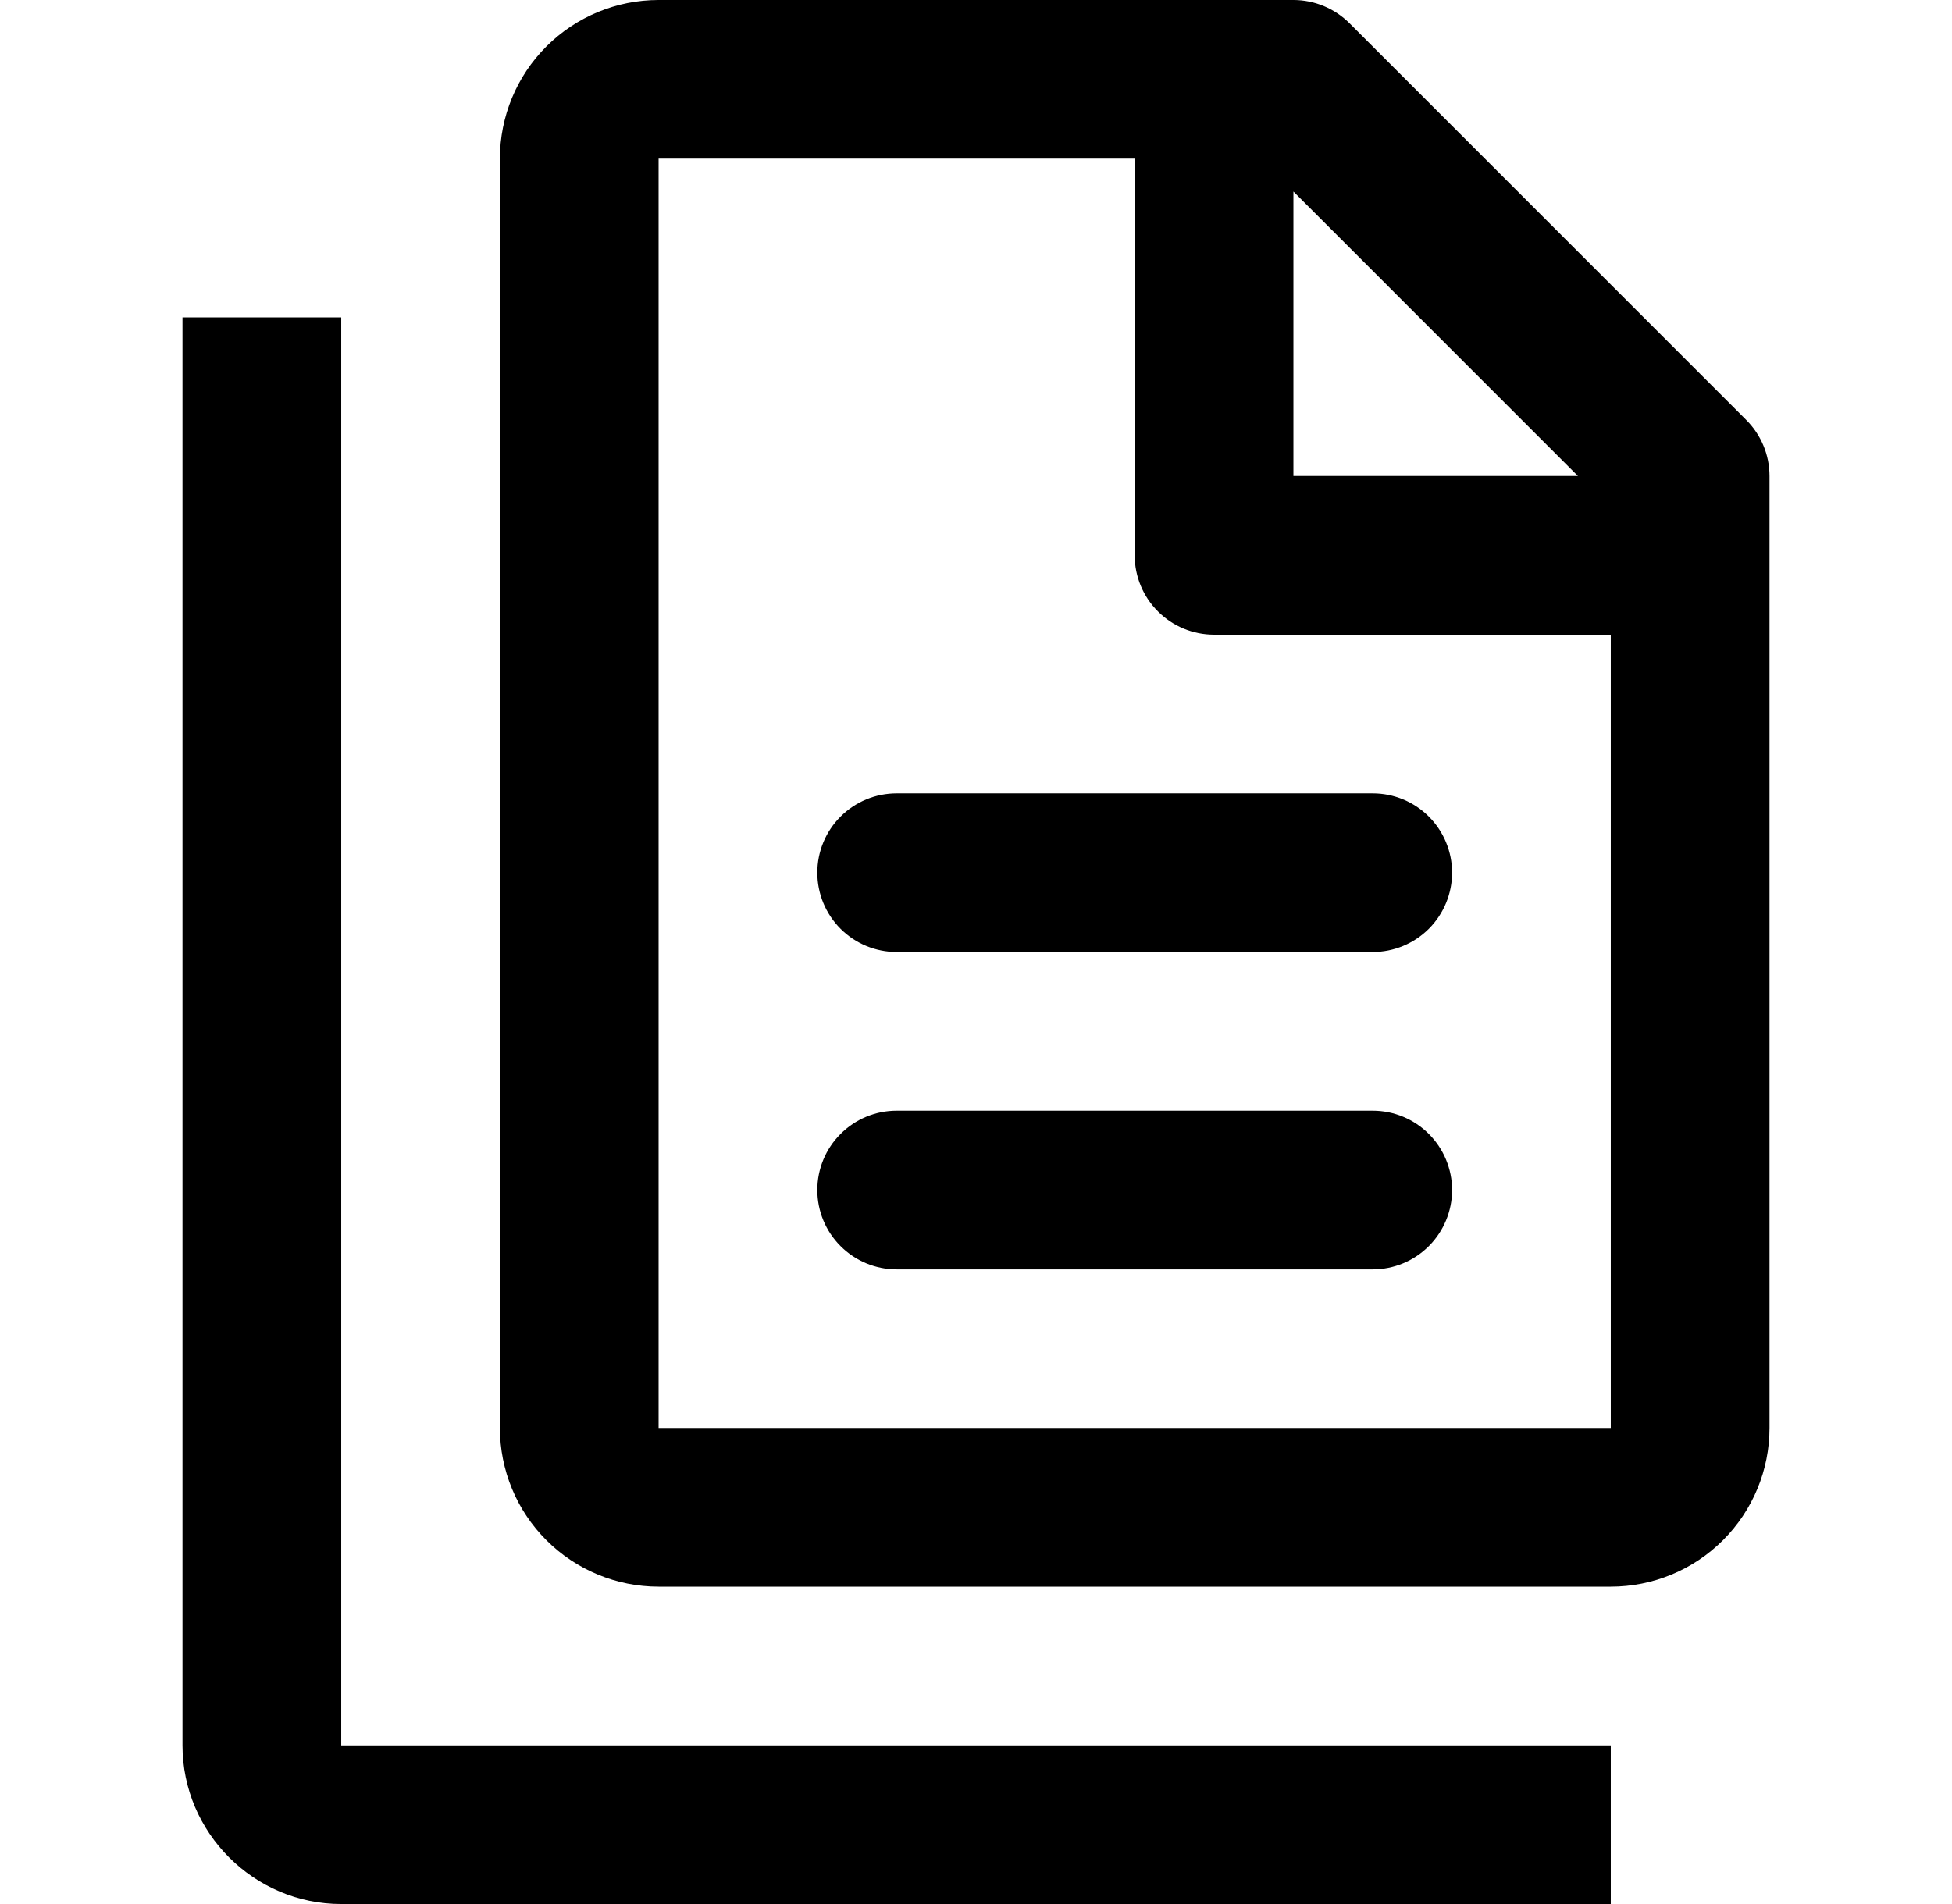 <svg viewBox="0 0 41 40" fill="none" xmlns="http://www.w3.org/2000/svg">
<g>
<path d="M7.167 6.667V36.667H33.833V40H7.167C5.333 40 3.833 38.5 3.833 36.667V6.667H7.167Z" fill="currentColor"/>
<path d="M10.5 3.333C10.5 2.449 10.851 1.601 11.476 0.976C12.101 0.351 12.949 0 13.833 0H27.167C27.609 9.43957e-05 28.032 0.176 28.345 0.488L36.678 8.822C36.991 9.134 37.167 9.558 37.167 10V30C37.167 30.884 36.816 31.732 36.19 32.357C35.565 32.982 34.717 33.333 33.833 33.333H13.833C12.949 33.333 12.101 32.982 11.476 32.357C10.851 31.732 10.5 30.884 10.5 30V3.333ZM33.143 10L27.167 4.023V10H33.143ZM23.833 3.333H13.833V30H33.833V13.333H25.5C25.058 13.333 24.634 13.158 24.322 12.845C24.009 12.533 23.833 12.109 23.833 11.667V3.333ZM17.167 18.333C17.167 17.891 17.342 17.467 17.655 17.155C17.967 16.842 18.391 16.667 18.833 16.667H28.833C29.275 16.667 29.699 16.842 30.012 17.155C30.324 17.467 30.5 17.891 30.5 18.333C30.5 18.775 30.324 19.199 30.012 19.512C29.699 19.824 29.275 20 28.833 20H18.833C18.391 20 17.967 19.824 17.655 19.512C17.342 19.199 17.167 18.775 17.167 18.333ZM17.167 25C17.167 24.558 17.342 24.134 17.655 23.822C17.967 23.509 18.391 23.333 18.833 23.333H28.833C29.275 23.333 29.699 23.509 30.012 23.822C30.324 24.134 30.5 24.558 30.5 25C30.5 25.442 30.324 25.866 30.012 26.178C29.699 26.491 29.275 26.667 28.833 26.667H18.833C18.391 26.667 17.967 26.491 17.655 26.178C17.342 25.866 17.167 25.442 17.167 25Z" fill="currentColor"/>
</g>
</svg>
